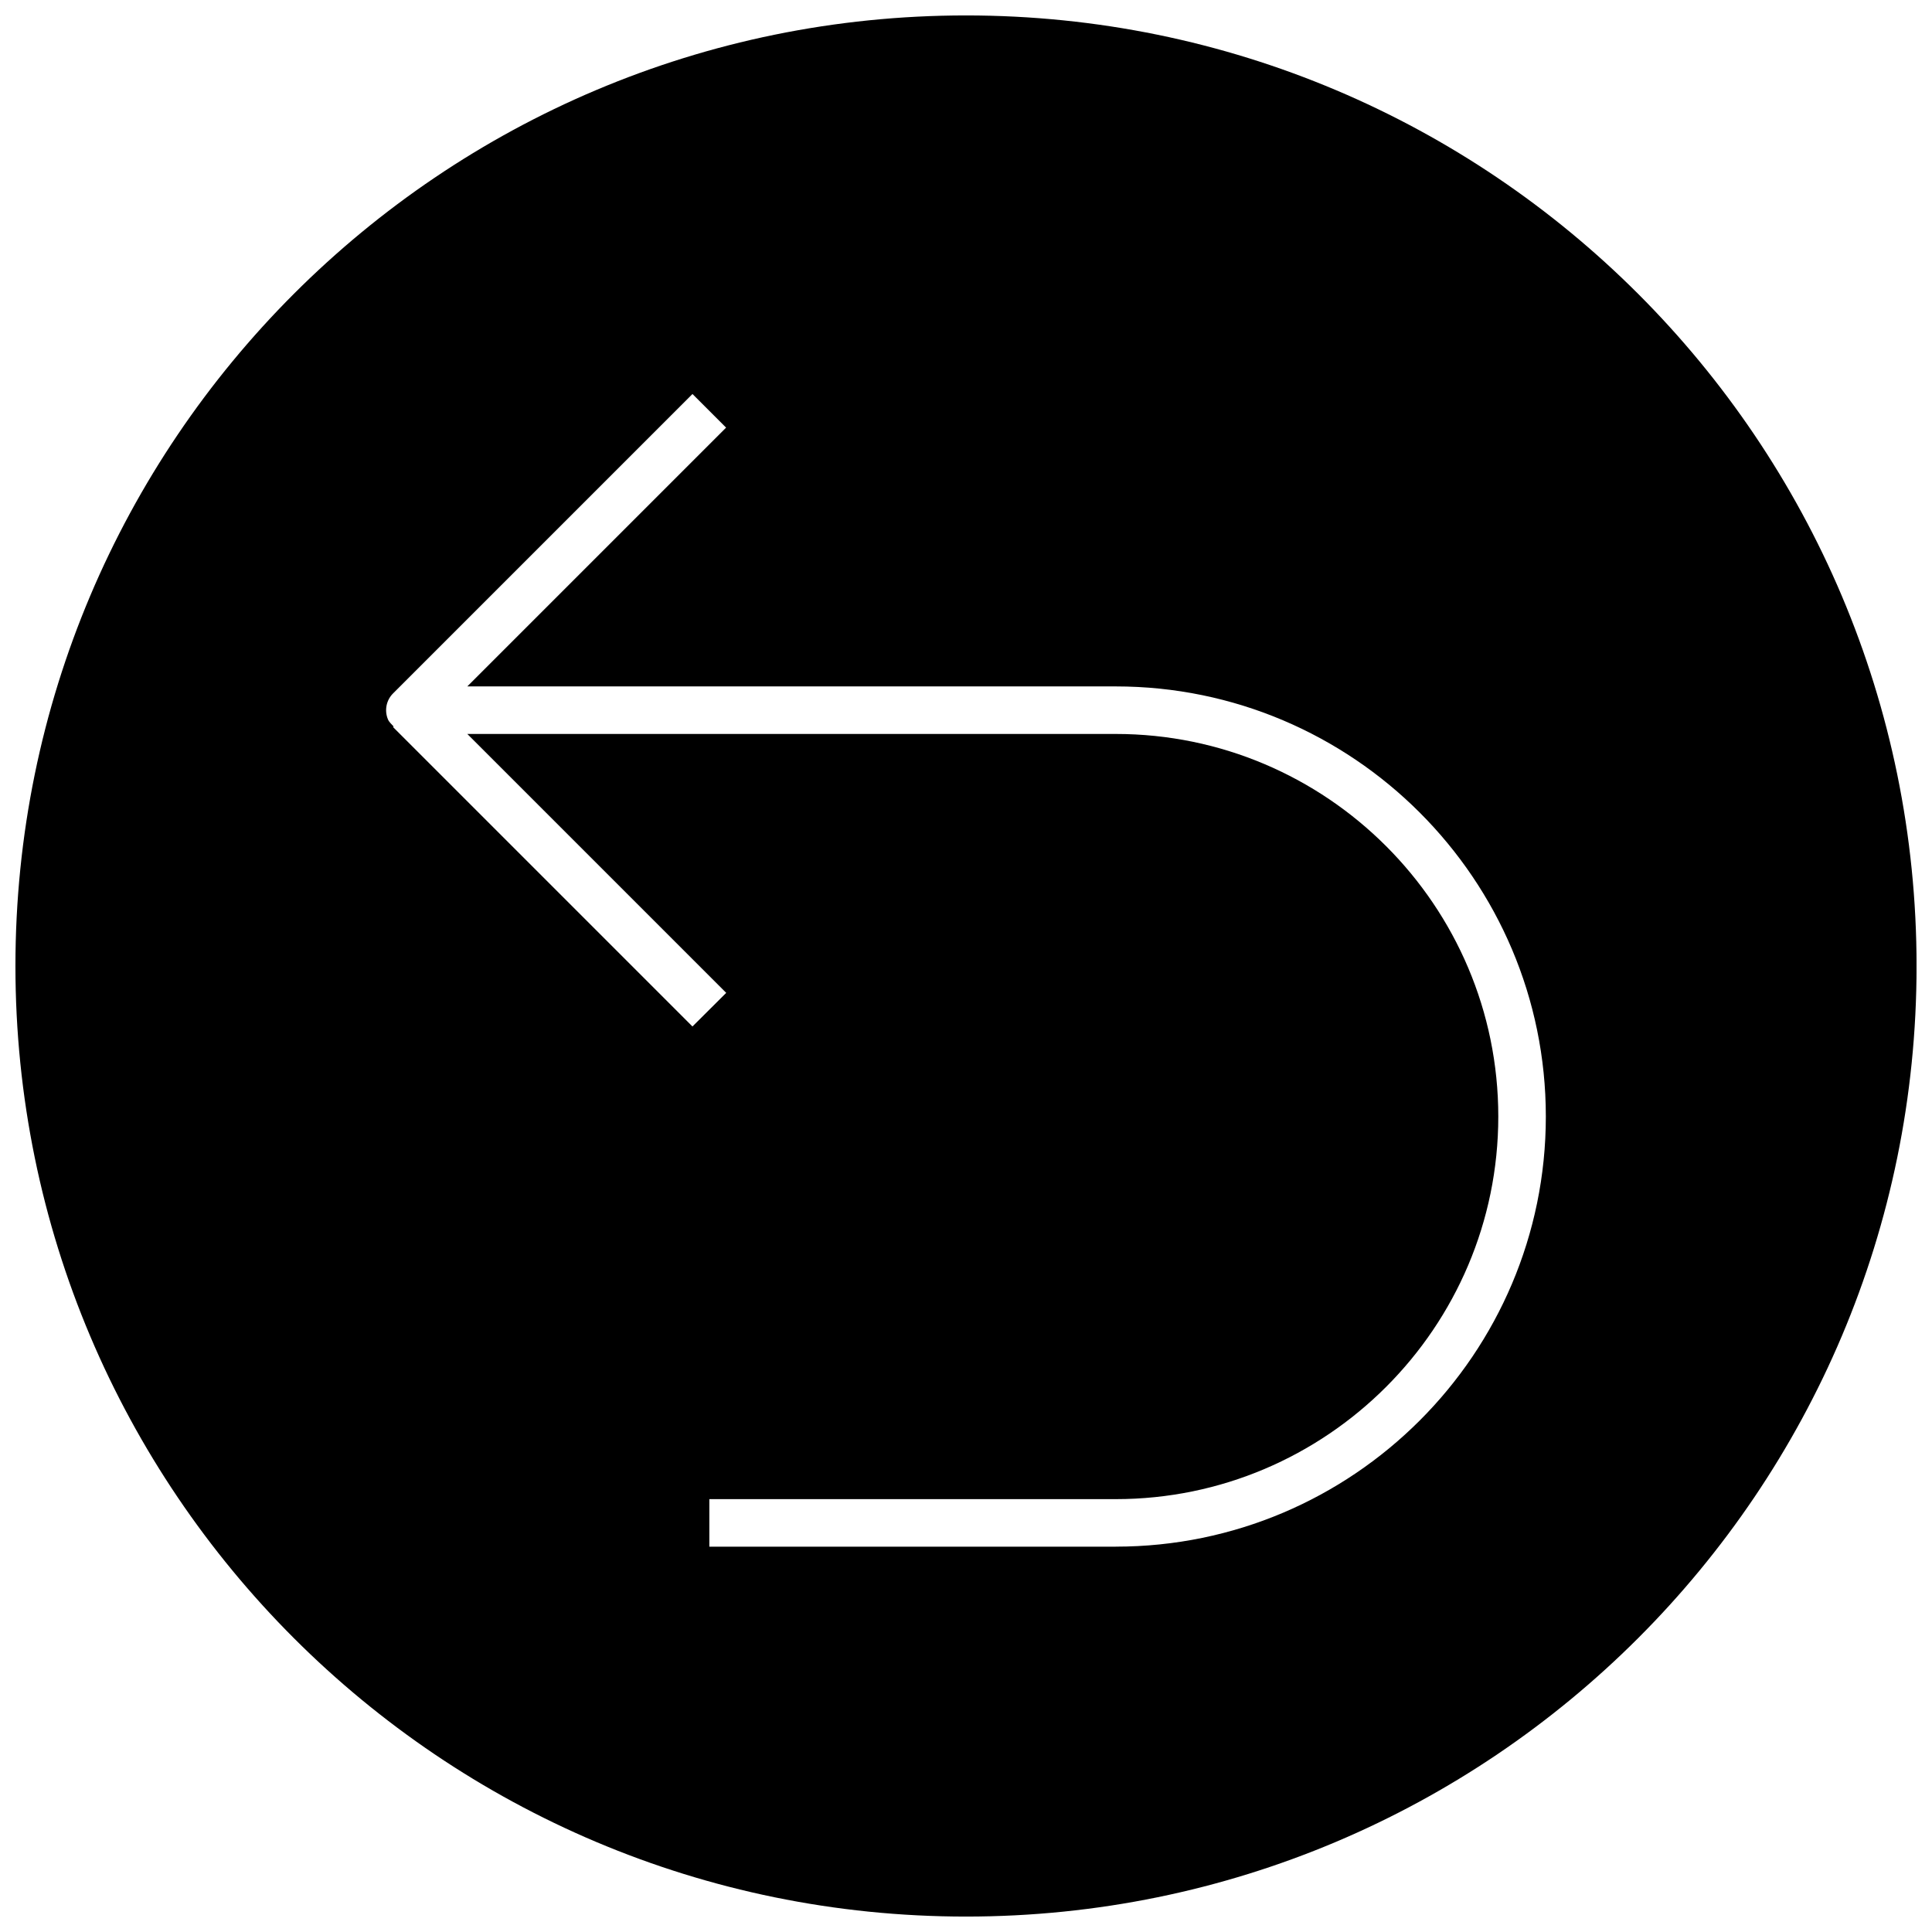<?xml version="1.0" encoding="UTF-8"?>
<!-- Uploaded to: ICON Repo, www.svgrepo.com, Generator: ICON Repo Mixer Tools -->
<svg width="800px" height="800px" version="1.1" viewBox="144 144 512 512" xmlns="http://www.w3.org/2000/svg">
 <defs>
  <clipPath id="a">
   <path d="m148.09 148.09h503.81v503.81h-503.81z"/>
  </clipPath>
 </defs>
 <g clip-path="url(#a)">
  <path d="m400 148.09c-139.12 0-251.91 112.79-251.91 251.91 0 139.11 112.79 251.91 251.91 251.91 139.11 0 251.91-112.79 251.91-251.91-0.004-139.12-112.79-251.91-251.91-251.91zm39.672 405.79h-107.69v-12.594h107.69c55.891 0 101.39-45.5 101.39-101.39 0-55.922-45.5-101.39-101.39-101.39h-171.83l68.613 68.613-8.945 8.91-79.352-79.352 0.156-0.156c-0.531-0.598-1.191-1.133-1.508-1.891-0.977-2.359-0.441-5.07 1.355-6.863l79.352-79.352 8.91 8.91-68.582 68.582h171.83c62.852 0 113.99 51.137 113.99 113.99 0 62.852-51.137 113.98-113.99 113.98z"/>
 </g>
</svg>